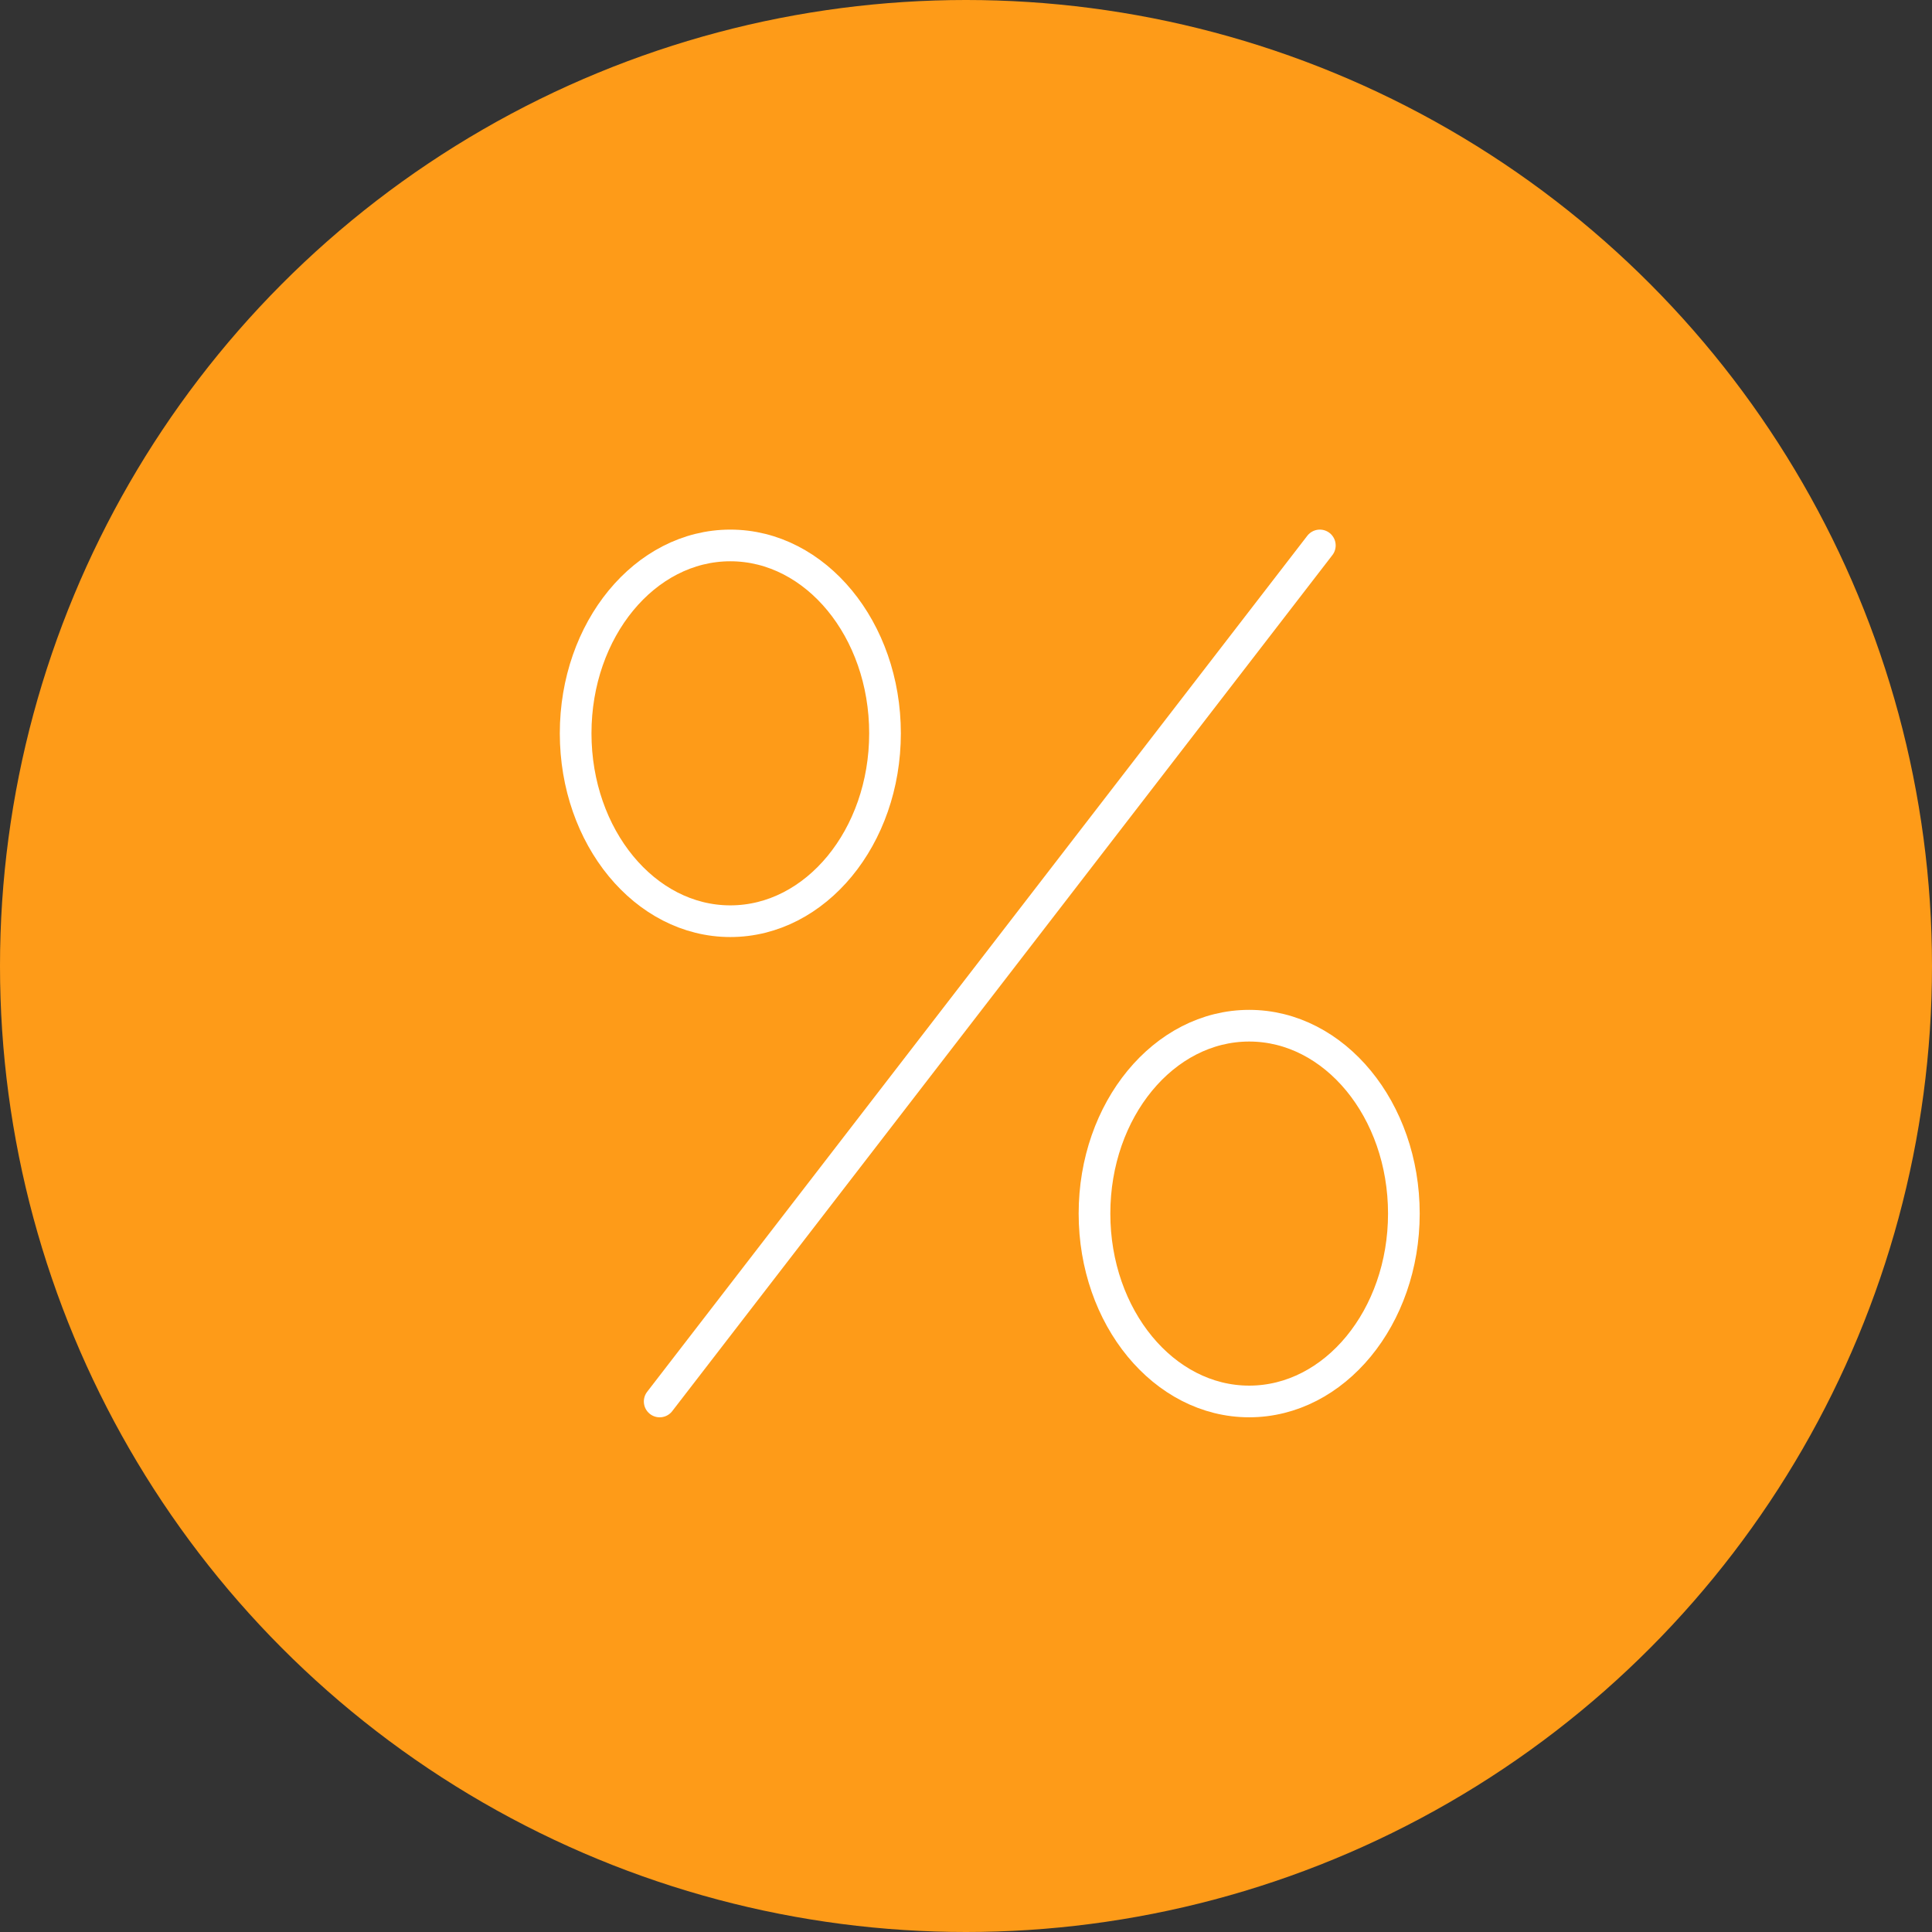 <svg xmlns="http://www.w3.org/2000/svg" xmlns:xlink="http://www.w3.org/1999/xlink" width="122" height="122" viewBox="0 0 122 122">
  <rect x="0" y="0" width="122" height="122" fill="#333333" stroke="none"/>
  <defs>
    <clipPath id="clip-path">
      <rect id="Rectangle_24" data-name="Rectangle 24" width="55" height="56.757" fill="none" stroke="#fff" stroke-width="2"/>
    </clipPath>
  </defs>
  <g id="Group_80" data-name="Group 80" transform="translate(-206 -2473)">
    <circle id="Ellipse_10" data-name="Ellipse 10" cx="61" cy="61" r="61" transform="translate(206 2473)" fill="#fe9b18"/>
    <g id="Group_14" data-name="Group 14" transform="translate(241 2506.092)">
      <g id="Group_13" data-name="Group 13" clip-path="url(#clip-path)">
        <line id="Line_6" data-name="Line 6" x1="41.687" y2="54.056" transform="translate(6.657 1.351)" fill="none" stroke="#fff" stroke-linecap="round" stroke-miterlimit="10" stroke-width="2"/>
        <ellipse id="Ellipse_2" data-name="Ellipse 2" cx="9.768" cy="11.864" rx="9.768" ry="11.864" transform="translate(1.35 1.351)" fill="none" stroke="#fff" stroke-linecap="round" stroke-miterlimit="10" stroke-width="2"/>
        <ellipse id="Ellipse_3" data-name="Ellipse 3" cx="9.768" cy="11.864" rx="9.768" ry="11.864" transform="translate(34.114 31.678)" fill="none" stroke="#fff" stroke-linecap="round" stroke-miterlimit="10" stroke-width="2"/>
      </g>
    </g>
  </g>
</svg>

